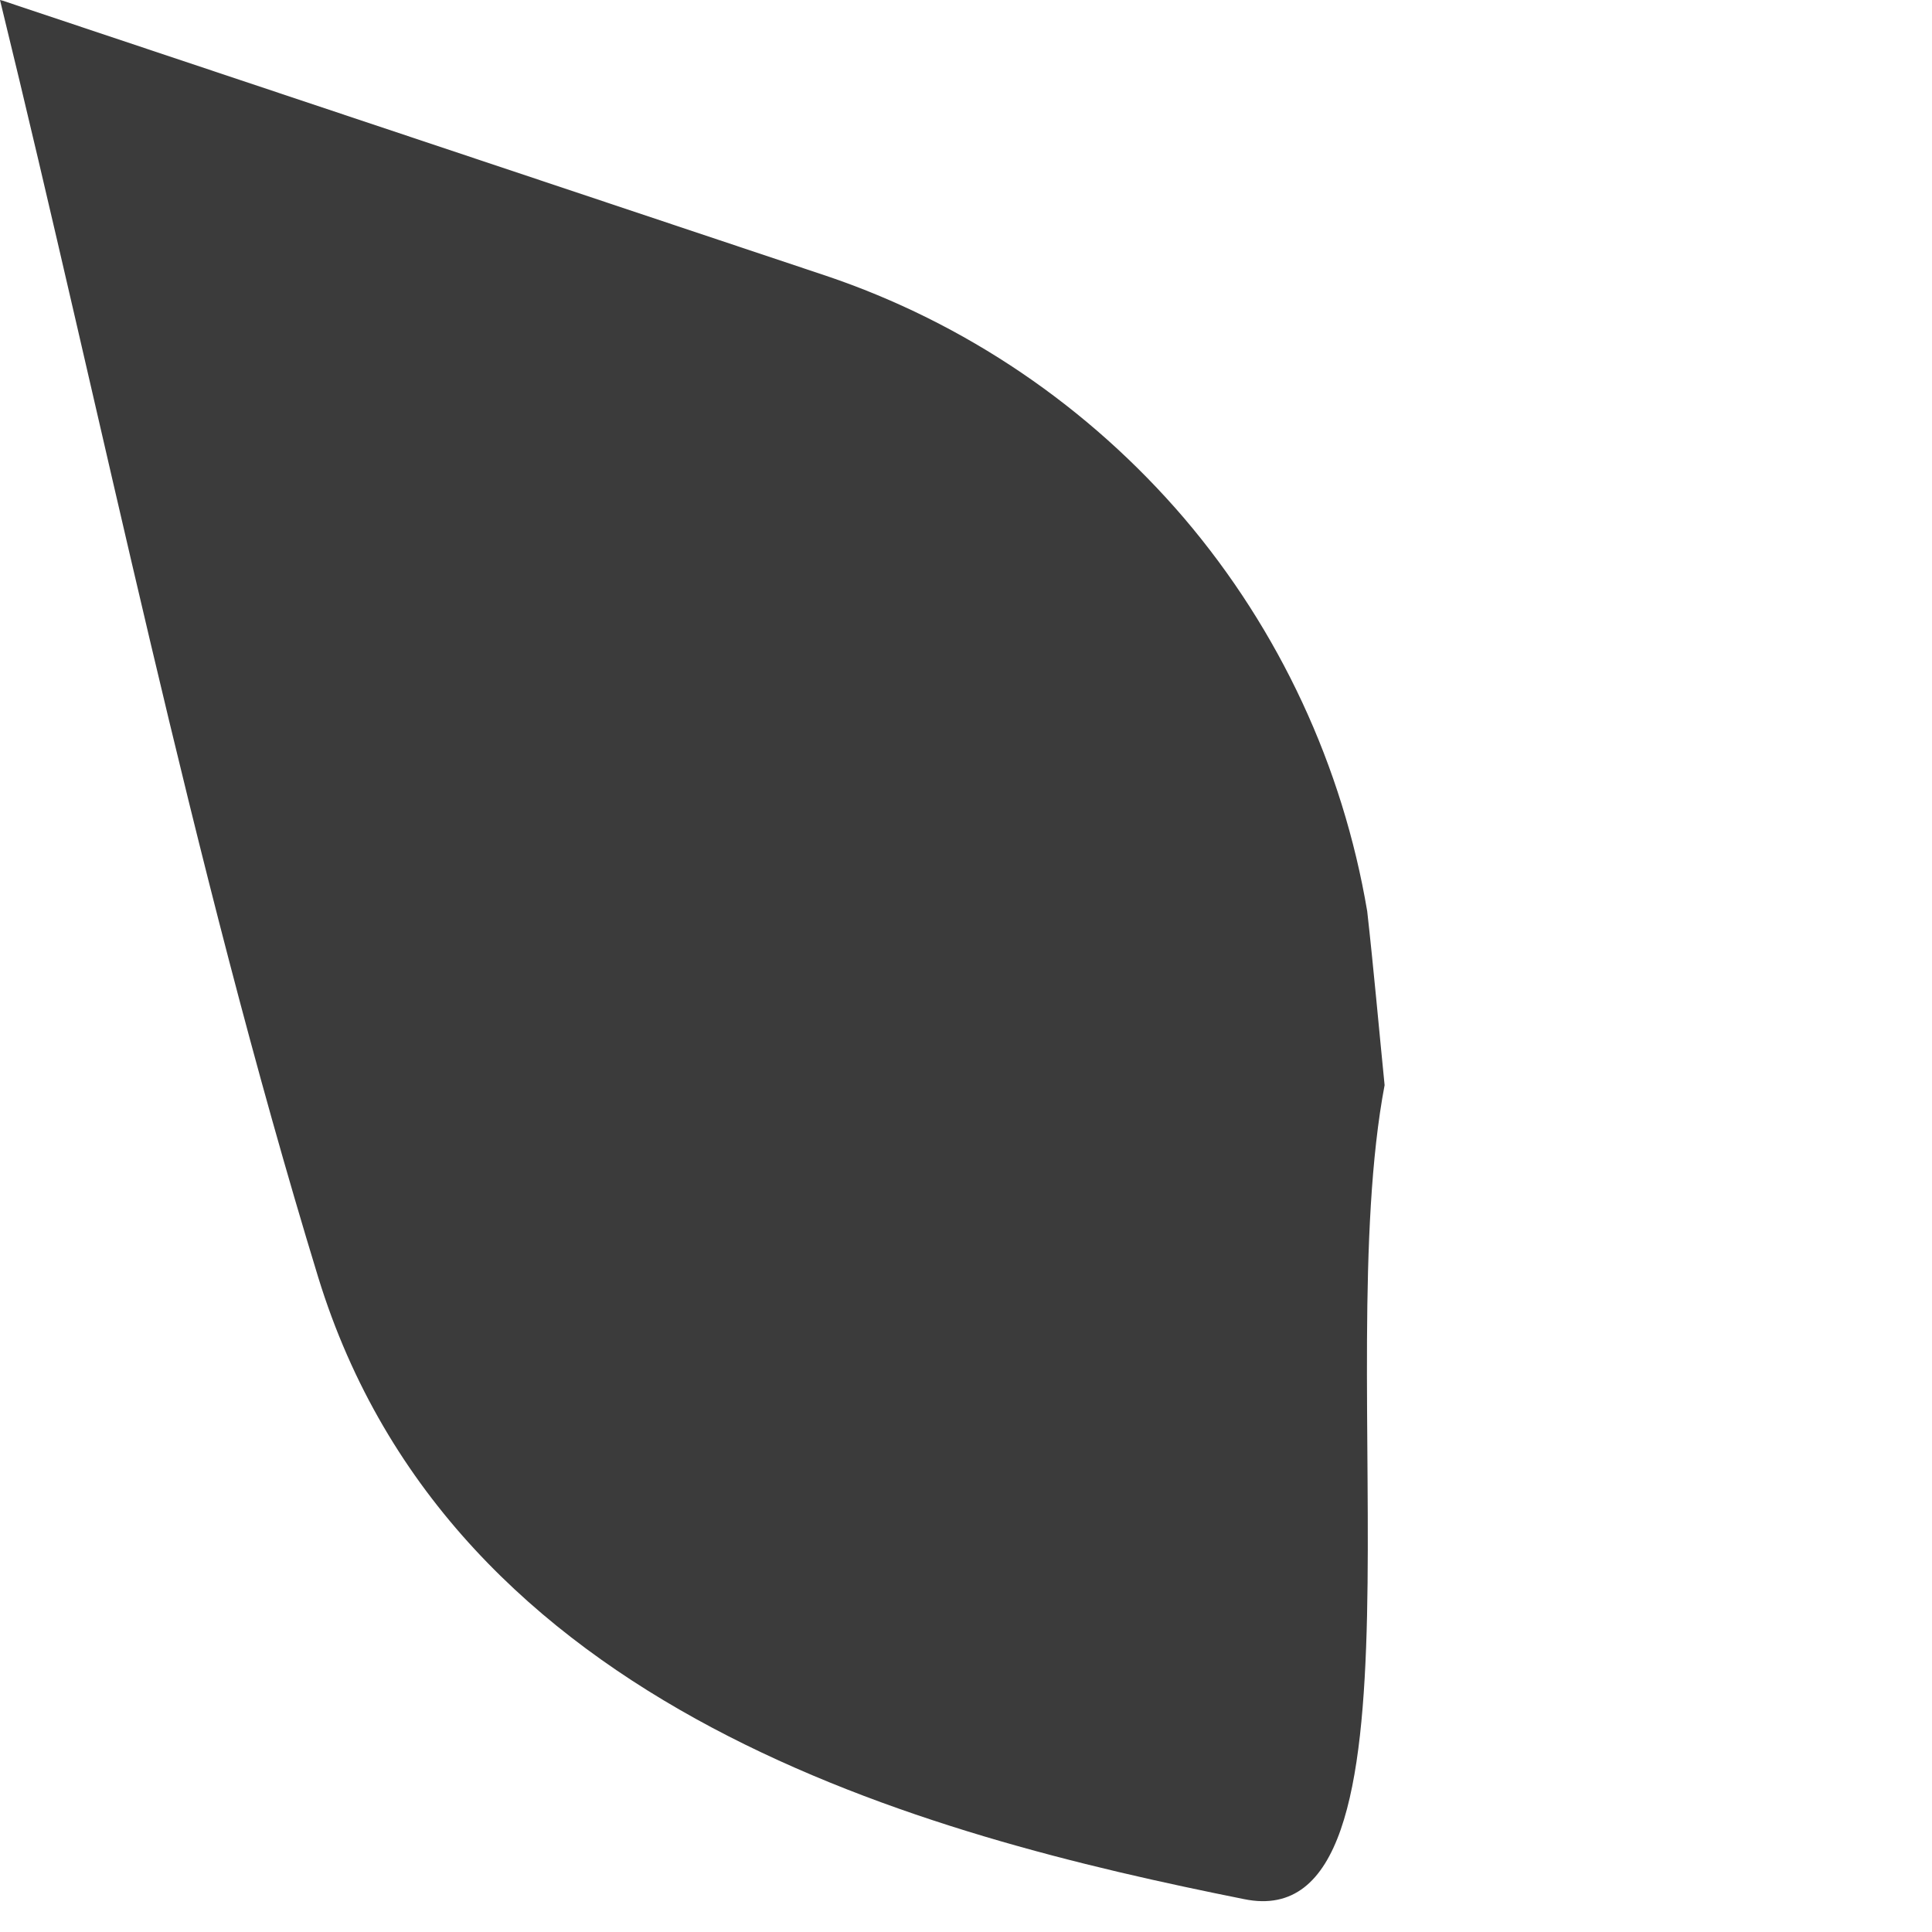 <?xml version="1.0" encoding="utf-8"?>
<svg xmlns="http://www.w3.org/2000/svg" fill="none" height="100%" overflow="visible" preserveAspectRatio="none" style="display: block;" viewBox="0 0 3 3" width="100%">
<path d="M0.004 0.001L1.282 0.428C1.499 0.501 1.691 0.632 1.839 0.805C1.987 0.979 2.085 1.19 2.123 1.415C2.133 1.504 2.141 1.595 2.15 1.685C2.065 2.134 2.235 3.011 1.932 2.949C1.438 2.85 0.702 2.66 0.494 1.983C0.295 1.332 0.162 0.662 0 0L0.004 0.001Z" fill="#3B3B3B" id="Path 744"/>
</svg>